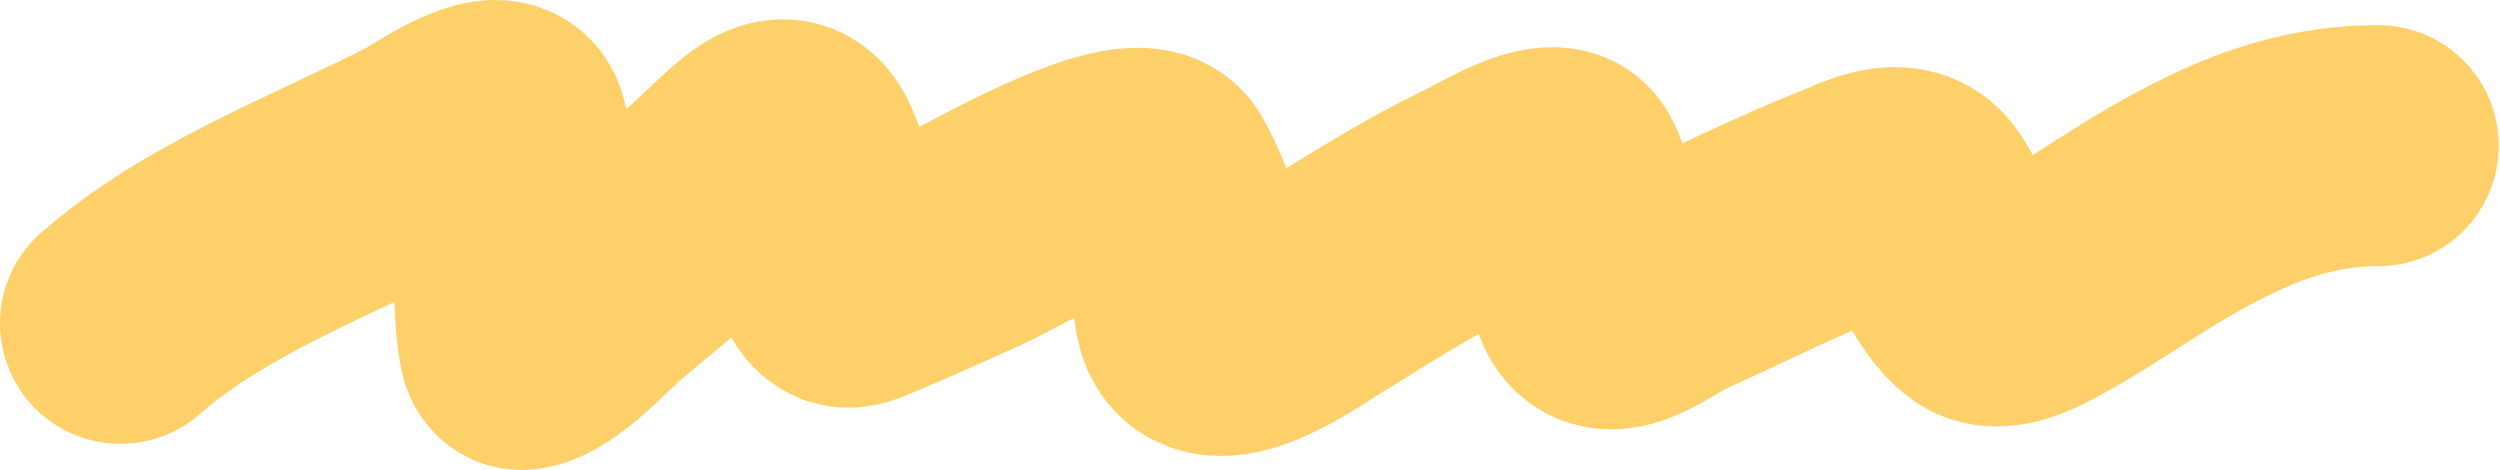 <?xml version="1.0" encoding="UTF-8"?> <svg xmlns="http://www.w3.org/2000/svg" width="1888" height="355" viewBox="0 0 1888 355" fill="none"> <path d="M91 244.174C155.812 187.463 244.1 155.132 319.877 116.272C326.515 112.868 376.496 77.928 382.626 96.317C388.519 113.996 385.018 135.898 386.232 154.258C386.837 163.404 388.128 264.415 393.925 263.888C412.197 262.227 443.709 226.933 455.712 217.007C491.293 187.585 526.514 157.881 559.813 125.889C597.925 89.271 603.705 104.853 615.59 151.854C618.198 162.169 624.512 213.684 639.151 216.766C643.722 217.729 653.211 212.902 655.499 211.958C682.361 200.872 708.809 188.751 735.317 176.857C750.19 170.184 859.096 107.012 874.278 133.582C893.045 166.424 896.687 198.43 902.407 235.038C909.15 278.193 973.176 233.022 992.083 221.334C1033.4 195.793 1073.61 169.874 1117.58 148.969C1127.93 144.049 1165.29 120.769 1178.65 128.052C1185.49 131.787 1190.48 161.892 1192.59 168.683C1197.61 184.855 1197.45 201.202 1201.25 217.487C1209.28 251.931 1243.74 220.627 1265.68 210.756C1308.27 191.589 1350.07 170.355 1393.58 153.296C1410.81 146.543 1436.65 131.838 1449.84 151.613C1464.57 173.714 1475.83 212.458 1497.44 228.066C1506.91 234.909 1523.17 228.422 1532.06 223.979C1568.76 205.626 1602.74 180.498 1638.32 160.028C1689.51 130.583 1737.15 110.021 1796.04 110.021" stroke="#FDD06A" stroke-width="182" stroke-linecap="round"></path> </svg> 